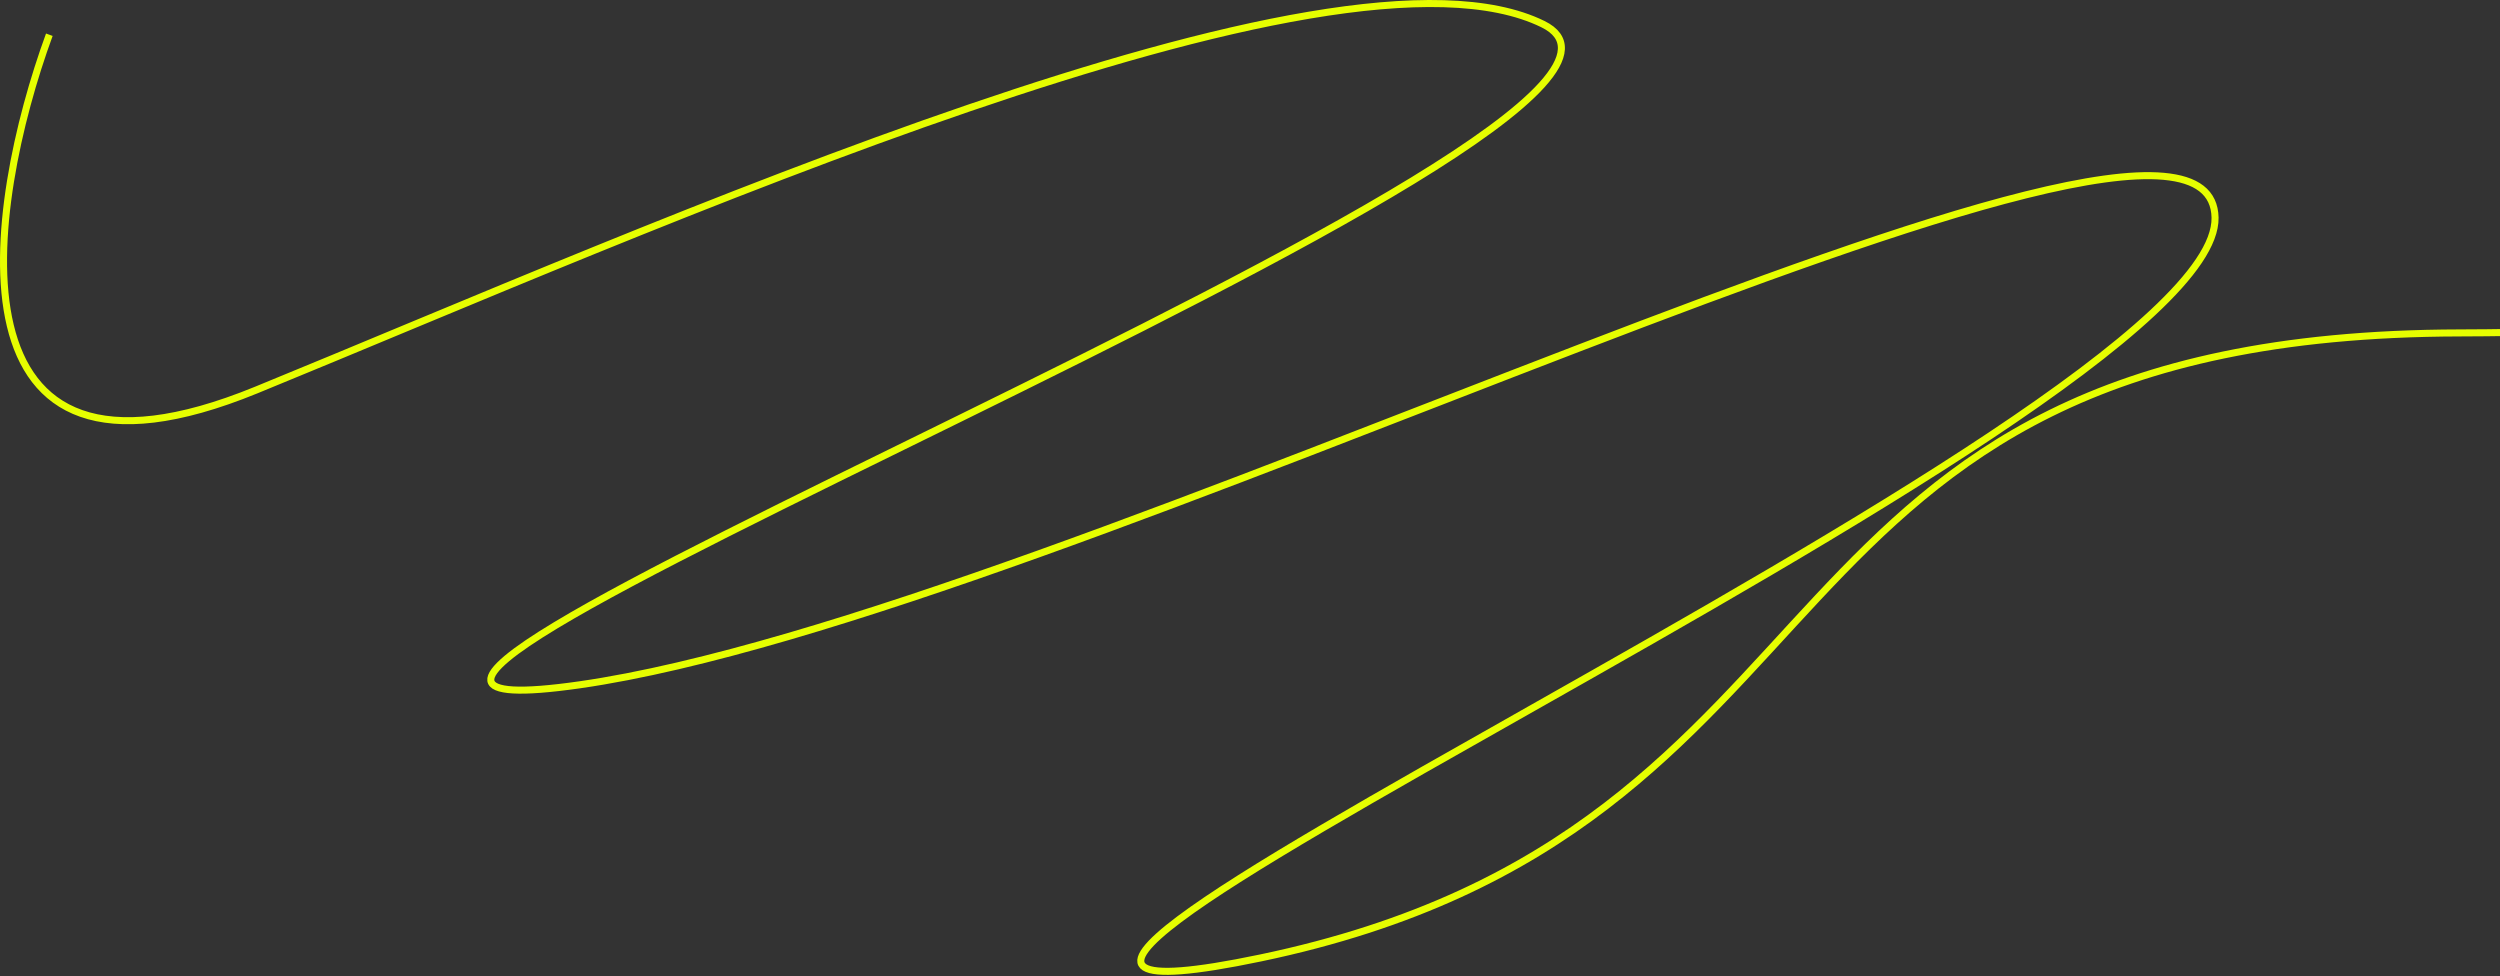<?xml version="1.0" encoding="UTF-8"?> <svg xmlns="http://www.w3.org/2000/svg" width="1421" height="555" viewBox="0 0 1421 555" fill="none"><rect x="0" y="0" width="1421" height="555" fill="#333333" stroke="none"/><path d="M28.043 19.737C-7.79 117.737 -34.457 295.337 145.543 221.737C370.543 129.737 758.043 -44.763 877.043 13.737C996.043 72.237 54.543 428.736 329.543 389.236C604.543 349.736 1257.04 7.736 1259.04 123.736C1261.04 239.736 405.49 609.533 716.5 544.5C1068 471 982.543 190.236 1398.04 189.236C1730.44 188.436 1646.21 114.903 1562.54 78.236" stroke="#E6FE00" stroke-width="4"></path></svg> 